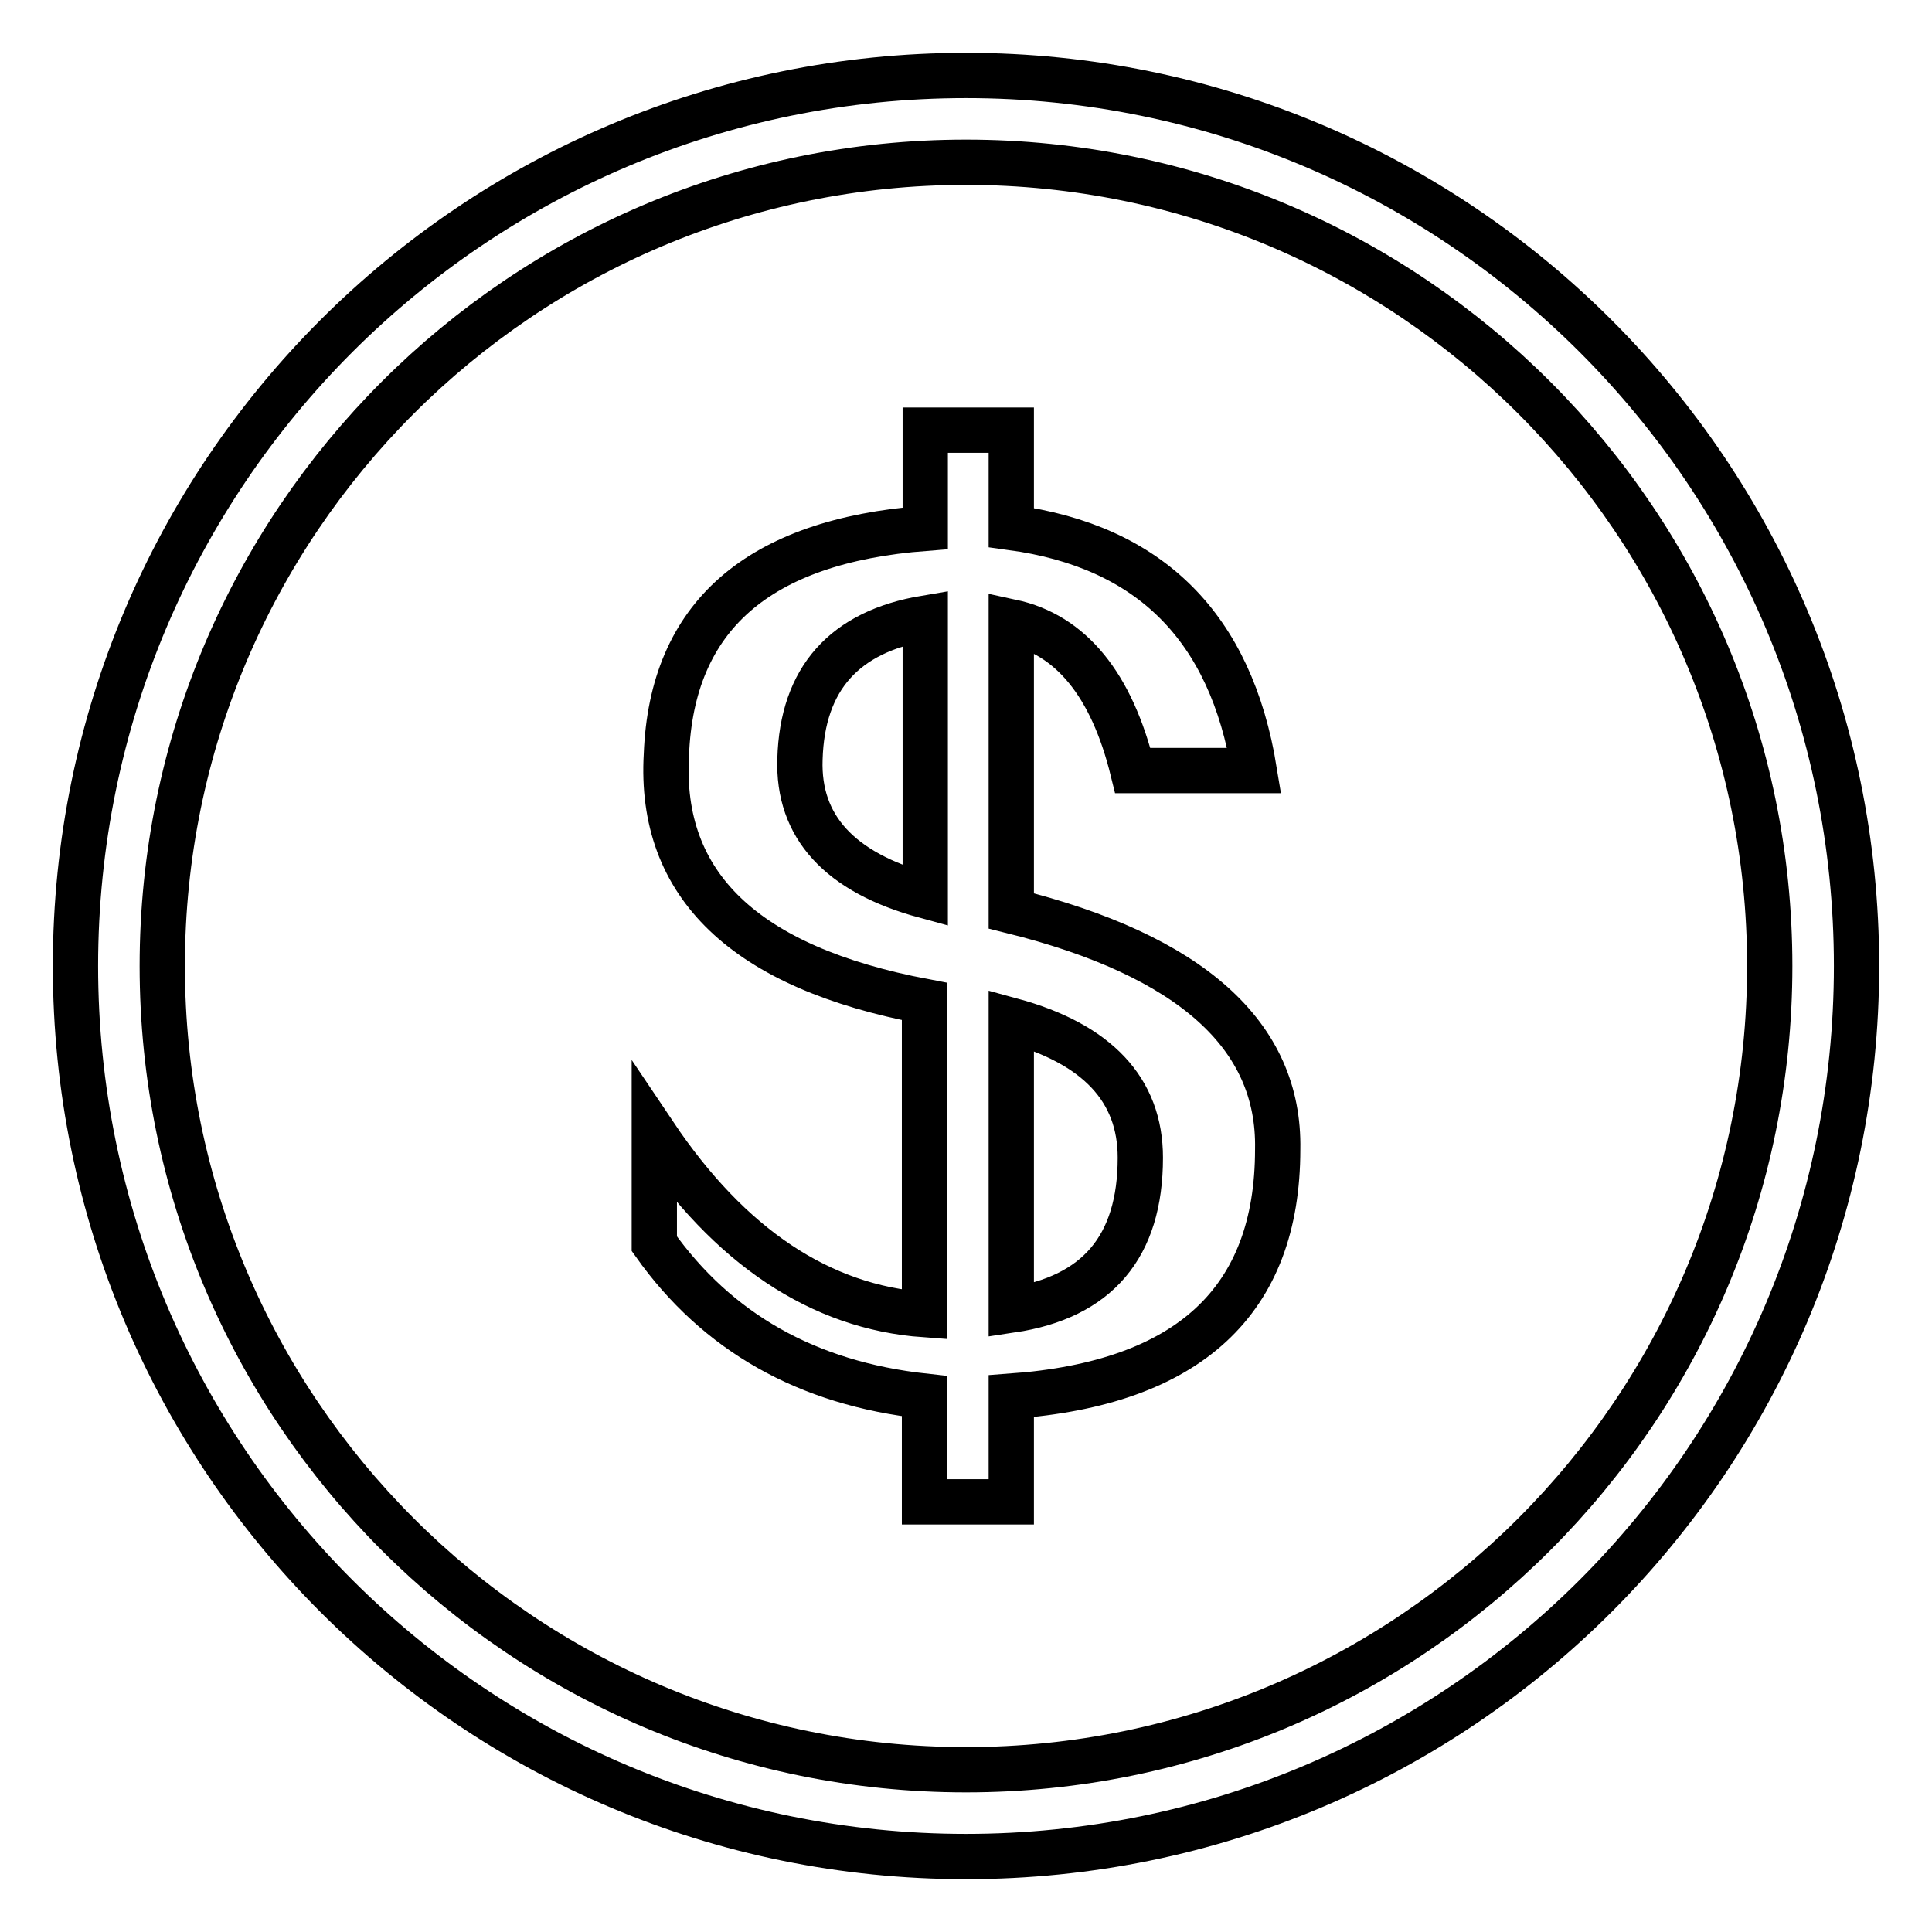 <?xml version="1.0" encoding="utf-8"?>
<!-- Svg Vector Icons : http://www.onlinewebfonts.com/icon -->
<!DOCTYPE svg PUBLIC "-//W3C//DTD SVG 1.1//EN" "http://www.w3.org/Graphics/SVG/1.1/DTD/svg11.dtd">
<svg version="1.1" xmlns="http://www.w3.org/2000/svg" xmlns:xlink="http://www.w3.org/1999/xlink" x="0px" y="0px" viewBox="0 0 256 256" enable-background="new 0 0 256 256" xml:space="preserve">
<g> <path stroke-width="6" fill-opacity="0" stroke="#000000"  d="M128,10C62.8,10,10,62.8,10,128c0,65.2,52.8,118,118,118s118-52.8,118-118C246,62.8,193.2,10,128,10z  M128,234.5c-58.8,0-106.5-47.7-106.5-106.5C21.5,69.2,69.2,21.5,128,21.5c58.8,0,106.5,47.7,106.5,106.5 C234.5,186.8,186.8,234.5,128,234.5z M134,120.7V82.4c7.9,1.7,13.3,8.3,16.1,19.7h16.1c-3.1-19-13.8-29.7-32.2-32.2V57h-11.4v13 C100.4,71.7,89,81.7,88.3,100c-1,17.3,10.4,28.2,34.2,32.7v41.5c-13.8-1-25.8-9-35.8-23.9v14.5c8.3,11.7,20.2,18.5,35.8,20.2v14 H134v-14c23.5-1.7,35.3-12.6,35.3-32.7C169.6,137.2,157.8,126.6,134,120.7z M122.6,118.7c-11.4-3.1-16.9-9.2-16.6-18.1 c0.3-10.7,5.9-16.9,16.6-18.7V118.7z M134,173.6v-38.4c11.4,3.1,17.1,9.2,17.1,18.2C151.1,165.2,145.4,171.9,134,173.6z"/></g>
</svg>